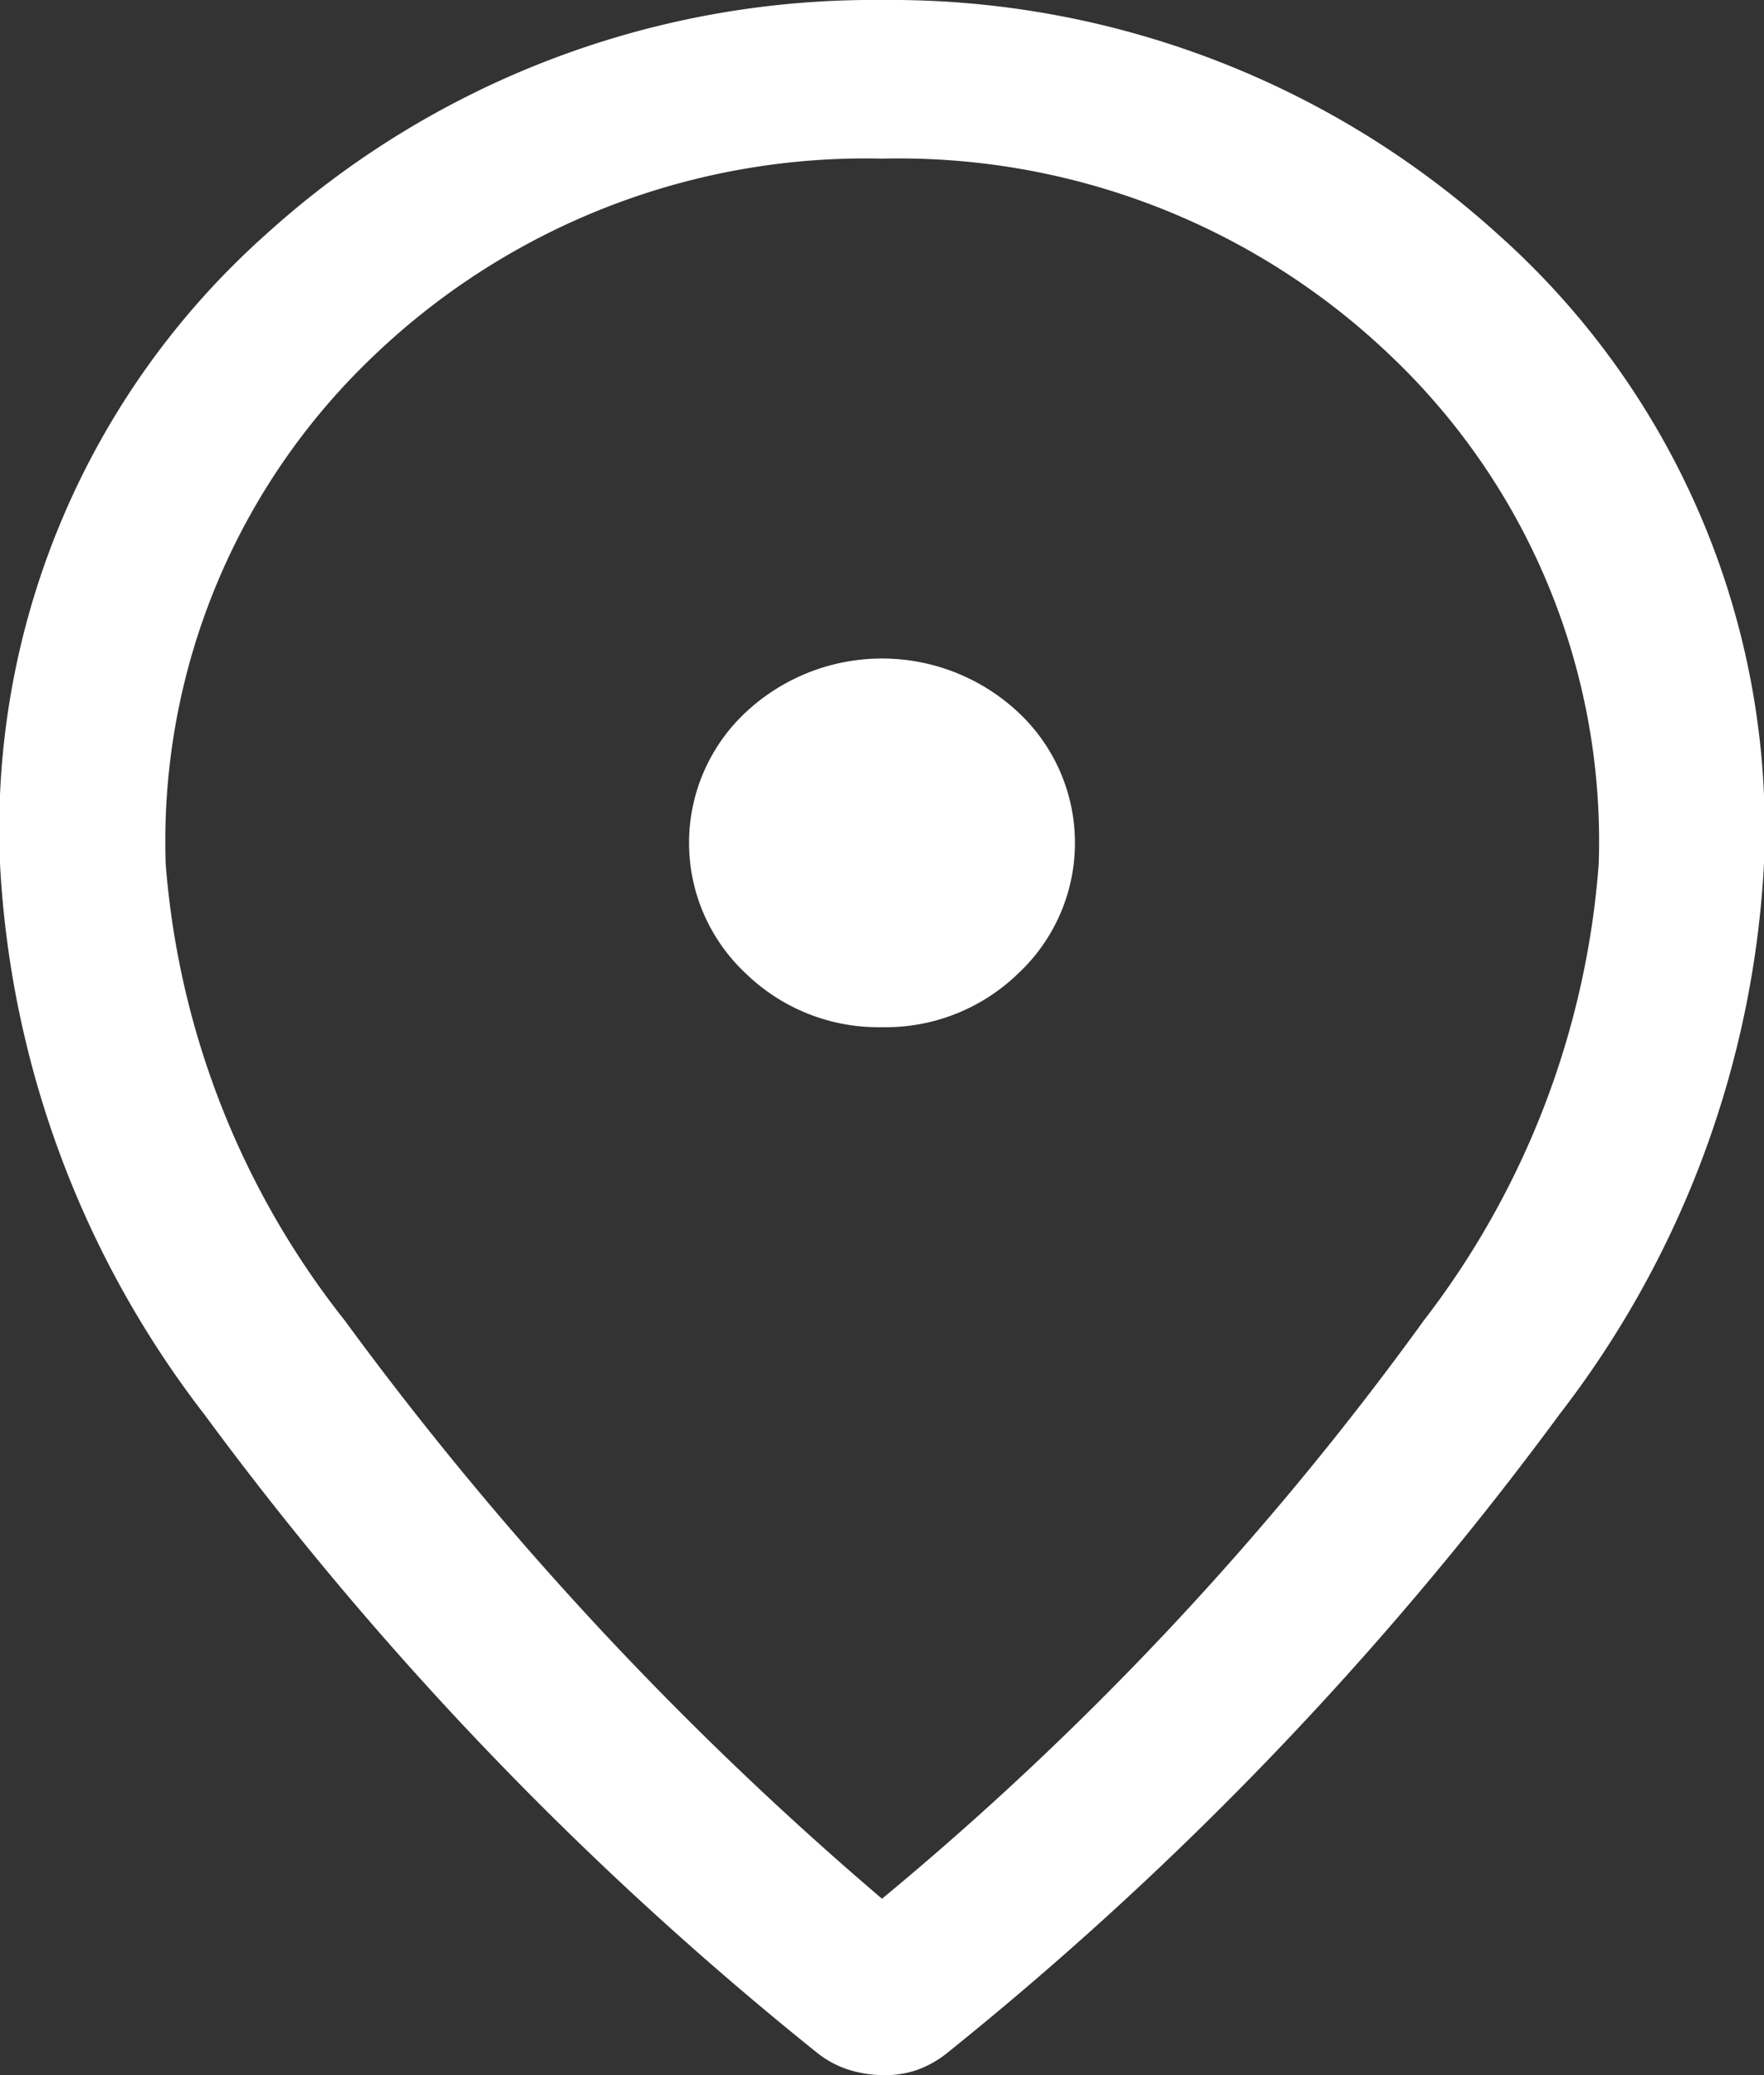 <svg xmlns="http://www.w3.org/2000/svg" width="17" height="20" viewBox="0 0 17 20">
  <rect x="0" y="0" width="17" height="20" fill="#333333" stroke="none"/>
  <path id="pin_ikon" d="M16.5,13.9a1.834,1.834,0,0,0,1.315-.52,1.722,1.722,0,0,0,0-2.513,1.922,1.922,0,0,0-2.63,0,1.722,1.722,0,0,0,0,2.513A1.834,1.834,0,0,0,16.5,13.9Zm0,8.4a30.211,30.211,0,0,0,5.22-5.571,8.216,8.216,0,0,0,1.687-4.4,6.453,6.453,0,0,0-2.005-4.9,6.853,6.853,0,0,0-4.9-1.9,6.853,6.853,0,0,0-4.9,1.9,6.453,6.453,0,0,0-2.005,4.9,8.1,8.1,0,0,0,1.727,4.4A32.792,32.792,0,0,0,16.5,22.3Zm.027,1.7a1.132,1.132,0,0,1-.345-.051.955.955,0,0,1-.292-.152,32.957,32.957,0,0,1-5.923-6.168A9.491,9.491,0,0,1,8,12.325a7.68,7.68,0,0,1,2.563-6.066A8.708,8.708,0,0,1,16.5,4a8.708,8.708,0,0,1,5.937,2.259A7.68,7.68,0,0,1,25,12.325a9.491,9.491,0,0,1-1.966,5.3A32.957,32.957,0,0,1,17.111,23.8a1,1,0,0,1-.279.152A.924.924,0,0,1,16.527,24ZM16.5,12.325Z" transform="translate(-8 -4)" fill="#fff"/>
</svg>
